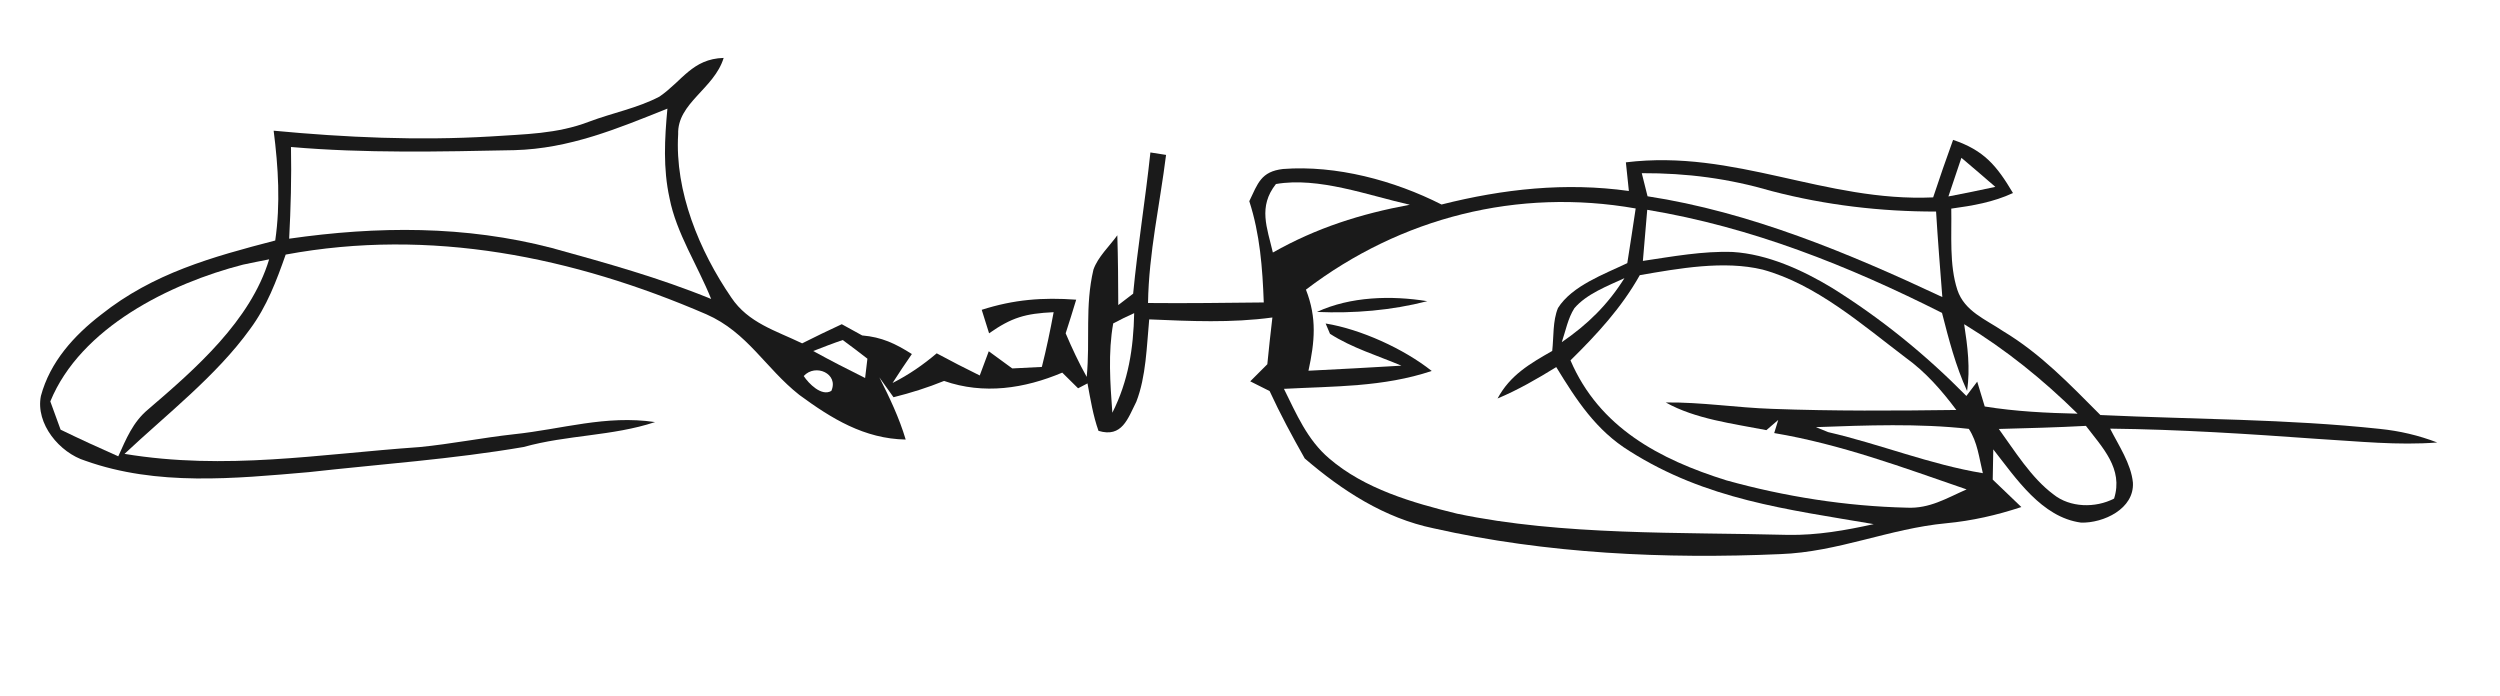 <?xml version="1.0" encoding="UTF-8" standalone="no"?>
<!DOCTYPE svg PUBLIC "-//W3C//DTD SVG 1.1//EN" "http://www.w3.org/Graphics/SVG/1.1/DTD/svg11.dtd">
<svg viewBox="0 0 316 88" xmlns:xlink="http://www.w3.org/1999/xlink" height="88.0pt" width="316.0pt" xmlns="http://www.w3.org/2000/svg" version="1.1"><rect x="0" y="0" width="316" height="88" fill="#808080" stroke="none"/><defs>
<path d="M 0.00 0.00 L 316.00 0.00 L 316.00 88.00 L 0.00 88.00 L 0.00 0.00 Z" id="p0" />
<path d="M 91.47 7.32 C 90.28 11.23 85.59 13.02 85.72 16.96 C 85.28 24.20 88.40 31.71 92.43 37.60 C 94.58 40.82 98.06 41.79 101.39 43.40 C 103.05 42.56 104.72 41.76 106.40 40.98 C 107.26 41.46 108.12 41.93 108.98 42.40 C 111.46 42.61 113.18 43.43 115.26 44.75 C 114.42 45.96 113.61 47.17 112.82 48.41 C 114.88 47.36 116.64 46.15 118.40 44.66 C 120.20 45.63 122.00 46.56 123.84 47.46 C 124.22 46.44 124.60 45.42 124.98 44.40 C 125.97 45.13 126.96 45.85 127.95 46.57 C 129.20 46.51 130.45 46.45 131.69 46.38 C 132.27 44.09 132.75 41.78 133.18 39.46 C 129.58 39.63 127.88 40.13 125.02 42.13 C 124.71 41.14 124.40 40.15 124.09 39.16 C 128.15 37.86 131.78 37.57 136.03 37.88 C 135.60 39.30 135.16 40.72 134.70 42.13 C 135.50 44.01 136.36 45.85 137.36 47.64 C 137.81 42.94 137.12 38.71 138.21 34.08 C 138.78 32.46 140.25 31.11 141.23 29.74 C 141.32 32.68 141.34 35.62 141.35 38.56 C 141.98 38.08 142.60 37.60 143.23 37.12 C 143.80 31.15 144.78 25.23 145.41 19.27 L 147.39 19.58 C 146.61 25.85 145.21 31.94 145.11 38.30 C 149.98 38.35 154.86 38.28 159.74 38.23 C 159.58 33.87 159.26 29.60 157.91 25.43 C 158.99 23.19 159.38 21.68 162.18 21.36 C 168.90 20.85 176.22 22.81 182.21 25.85 C 190.02 23.88 197.87 23.02 205.89 24.14 C 205.76 22.94 205.64 21.73 205.51 20.52 C 219.30 18.83 230.65 25.56 244.35 24.95 C 245.16 22.52 245.99 20.09 246.87 17.68 C 250.78 19.00 252.38 20.93 254.44 24.40 C 251.94 25.56 249.35 26.00 246.64 26.37 C 246.71 29.68 246.37 33.46 247.41 36.64 C 248.31 39.35 250.99 40.37 253.18 41.85 C 257.98 44.74 261.58 48.54 265.49 52.46 C 277.50 53.02 289.01 52.95 300.79 54.21 C 303.33 54.47 305.68 55.02 308.07 55.93 C 303.07 56.32 298.09 55.78 292.99 55.48 C 284.24 54.85 275.50 54.28 266.72 54.18 C 267.79 56.29 269.37 58.62 269.60 61.00 C 269.79 64.33 265.86 66.13 263.06 66.06 C 258.07 65.40 254.82 60.45 251.95 56.80 C 251.93 58.07 251.91 59.35 251.88 60.62 C 253.09 61.77 254.30 62.93 255.50 64.09 C 252.37 65.12 249.28 65.83 246.00 66.14 C 238.83 66.81 232.32 69.78 225.03 70.04 C 210.49 70.68 195.44 69.99 181.21 66.78 C 174.99 65.49 169.66 62.02 164.92 57.95 C 163.34 55.16 161.82 52.34 160.48 49.43 C 159.66 49.02 158.85 48.61 158.03 48.20 C 158.75 47.48 159.47 46.76 160.19 46.04 C 160.39 44.07 160.59 42.09 160.83 40.13 C 155.63 40.84 150.47 40.59 145.26 40.37 C 144.94 43.75 144.87 47.60 143.63 50.78 C 142.55 52.92 141.83 55.36 138.85 54.46 C 138.16 52.52 137.84 50.49 137.46 48.46 C 137.06 48.67 136.67 48.88 136.27 49.08 C 135.60 48.42 134.94 47.76 134.27 47.10 C 129.49 49.12 124.33 49.90 119.33 48.15 C 117.24 49.00 115.14 49.66 112.94 50.21 C 112.35 49.37 111.75 48.54 111.15 47.70 C 112.44 50.25 113.66 52.81 114.48 55.56 C 109.24 55.46 105.11 52.91 101.04 49.92 C 96.75 46.54 94.50 42.02 89.29 39.73 C 72.44 32.45 54.40 28.78 36.11 32.18 C 34.94 35.51 33.73 38.73 31.61 41.59 C 27.35 47.51 21.06 52.37 15.74 57.37 C 28.52 59.48 40.31 57.40 53.03 56.51 C 57.02 56.12 60.96 55.33 64.95 54.89 C 71.06 54.25 76.56 52.43 82.80 53.35 C 77.40 55.14 71.69 54.96 66.19 56.50 C 57.23 58.04 48.06 58.67 39.02 59.68 C 29.65 60.49 19.84 61.47 10.79 58.24 C 7.54 57.24 4.47 53.57 5.17 50.05 C 6.32 45.76 9.34 42.42 12.78 39.77 C 19.37 34.53 26.80 32.48 34.79 30.40 C 35.46 25.73 35.18 21.18 34.59 16.52 C 43.71 17.38 52.85 17.79 62.00 17.25 C 66.34 16.95 70.38 16.95 74.49 15.37 C 77.40 14.27 80.61 13.66 83.36 12.21 C 86.24 10.23 87.50 7.44 91.47 7.32 Z" id="p1" />
<path d="M 84.36 13.73 C 84.01 17.55 83.80 21.27 84.63 25.05 C 85.48 29.45 88.20 33.57 89.89 37.79 C 83.35 35.11 76.57 33.23 69.77 31.35 C 58.81 28.49 47.70 28.57 36.55 30.17 C 36.75 26.31 36.86 22.45 36.78 18.58 C 46.09 19.39 55.65 19.17 65.03 18.98 C 71.99 18.79 78.01 16.27 84.36 13.73 Z" id="p2" />
<path d="M 247.92 19.95 L 248.21 20.19 C 249.55 21.33 250.89 22.47 252.21 23.62 C 250.24 24.05 248.27 24.45 246.28 24.83 C 246.82 23.20 247.37 21.57 247.92 19.95 Z" id="p3" />
<path d="M 207.52 21.89 C 213.26 21.87 218.47 22.56 223.97 24.16 C 230.75 25.93 237.72 26.75 244.72 26.74 C 244.94 30.35 245.23 33.95 245.51 37.55 C 233.73 32.02 221.19 26.79 208.25 24.81 C 208.01 23.84 207.76 22.86 207.52 21.89 Z" id="p4" />
<path d="M 161.28 23.26 C 166.67 22.33 172.94 24.70 178.20 25.88 C 171.99 27.03 166.40 28.80 160.89 31.92 C 160.16 28.77 159.00 26.14 161.28 23.26 Z" id="p5" />
<path d="M 206.75 26.35 C 206.41 28.65 206.05 30.96 205.69 33.26 C 202.79 34.65 198.71 36.11 196.93 38.93 C 196.25 40.57 196.40 42.61 196.20 44.36 C 193.38 45.97 190.89 47.40 189.29 50.37 C 191.89 49.28 194.31 47.88 196.71 46.40 C 199.25 50.55 201.73 54.40 205.98 57.02 C 215.67 63.16 225.83 64.37 236.84 66.25 C 233.26 67.04 229.69 67.67 226.01 67.61 C 212.46 67.25 197.50 67.72 184.18 64.93 C 178.54 63.55 172.48 61.80 168.00 57.94 C 165.23 55.58 163.87 52.33 162.29 49.15 C 168.67 48.81 174.82 48.94 180.97 46.89 C 177.43 44.08 171.99 41.61 167.56 40.89 L 168.11 42.19 C 170.85 43.96 174.14 44.95 177.14 46.22 C 173.22 46.45 169.31 46.67 165.39 46.86 C 166.18 43.19 166.48 40.21 165.07 36.61 C 177.06 27.48 191.86 23.73 206.75 26.35 Z" id="p6" />
<path d="M 208.21 26.52 C 221.37 28.70 233.61 33.58 245.47 39.55 C 246.33 42.91 247.19 46.25 248.64 49.42 C 249.05 46.55 248.71 43.81 248.27 40.98 C 253.57 44.21 258.18 47.94 262.61 52.29 C 258.67 52.20 254.76 52.01 250.87 51.38 C 250.55 50.33 250.24 49.29 249.92 48.24 C 249.46 48.84 249.00 49.45 248.55 50.05 C 243.43 44.85 237.78 40.26 231.59 36.40 C 227.86 34.14 223.42 32.12 219.02 31.85 C 215.27 31.71 211.37 32.43 207.66 32.98 C 207.85 30.83 208.03 28.68 208.21 26.52 Z" id="p7" />
<path d="M 34.02 32.78 C 31.68 40.54 24.69 46.64 18.71 51.76 C 16.80 53.35 15.95 55.47 14.95 57.68 C 12.50 56.60 10.07 55.48 7.66 54.31 C 7.22 53.12 6.79 51.93 6.36 50.74 C 10.18 41.41 21.49 35.82 30.72 33.45 C 31.82 33.22 32.92 32.99 34.02 32.78 Z" id="p8" />
<path d="M 222.81 34.08 C 229.56 35.93 235.35 41.02 240.84 45.18 C 243.40 47.02 245.40 49.31 247.28 51.82 C 239.52 51.92 231.75 51.97 224.00 51.68 C 219.49 51.53 215.07 50.82 210.55 50.87 C 214.29 52.97 219.08 53.55 223.27 54.37 C 223.77 53.94 224.27 53.51 224.77 53.08 L 224.26 54.74 C 232.70 56.16 240.53 59.09 248.58 61.86 C 246.04 62.97 243.92 64.31 241.03 64.17 C 233.33 63.99 225.60 62.77 218.19 60.71 C 209.78 58.07 202.15 54.05 198.51 45.55 C 201.85 42.26 204.96 38.90 207.27 34.78 C 212.20 33.93 217.90 32.89 222.81 34.08 Z" id="p9" />
<path d="M 205.33 35.16 C 203.21 38.53 200.69 41.00 197.41 43.25 C 197.89 41.84 198.19 40.22 199.00 38.96 C 200.54 37.15 203.21 36.14 205.33 35.16 Z" id="p10" />
<path d="M 180.41 38.07 C 175.86 39.24 171.15 39.63 166.46 39.43 C 170.69 37.47 175.86 37.33 180.41 38.07 Z" id="p11" />
<path d="M 140.71 40.88 C 141.58 40.42 142.46 39.98 143.36 39.58 C 143.27 44.03 142.63 48.15 140.60 52.17 C 140.33 48.48 140.05 44.54 140.71 40.88 Z" id="p12" />
<path d="M 106.52 42.98 C 107.58 43.75 108.61 44.54 109.64 45.34 C 109.54 46.15 109.45 46.97 109.35 47.78 C 107.14 46.68 104.95 45.56 102.79 44.37 C 104.02 43.89 105.27 43.40 106.52 42.98 Z" id="p13" />
<path d="M 105.08 49.41 C 103.85 50.15 102.21 48.48 101.59 47.53 C 103.08 45.90 106.05 47.25 105.08 49.41 Z" id="p14" />
<path d="M 229.53 53.99 C 235.91 53.76 242.52 53.50 248.86 54.21 C 249.96 55.89 250.16 57.88 250.63 59.81 C 243.98 58.72 237.66 56.14 231.08 54.62 L 229.53 53.99 Z" id="p15" />
<path d="M 252.65 54.22 C 256.32 54.12 259.99 54.03 263.66 53.83 C 265.74 56.57 268.42 59.25 267.22 63.02 C 264.87 64.24 261.64 64.18 259.54 62.48 C 256.75 60.40 254.68 57.02 252.65 54.22 Z" id="p16" /></defs><g stroke-width="10pt">
<use stroke="#ffffff" xlink:href="#p0" />
<use stroke="#1a1a1a" xlink:href="#p1" />
<use stroke="#ffffff" xlink:href="#p2" />
<use stroke="#ffffff" xlink:href="#p3" />
<use stroke="#ffffff" xlink:href="#p4" />
<use stroke="#ffffff" xlink:href="#p5" />
<use stroke="#ffffff" xlink:href="#p6" />
<use stroke="#ffffff" xlink:href="#p7" />
<use stroke="#ffffff" xlink:href="#p8" />
<use stroke="#ffffff" xlink:href="#p9" />
<use stroke="#ffffff" xlink:href="#p10" />
<use stroke="#1a1a1a" xlink:href="#p11" />
<use stroke="#ffffff" xlink:href="#p12" />
<use stroke="#ffffff" xlink:href="#p13" />
<use stroke="#ffffff" xlink:href="#p14" />
<use stroke="#ffffff" xlink:href="#p15" />
<use stroke="#ffffff" xlink:href="#p16" /></g>
<g>
<use xlink:href="#p0" fill="#ffffff" />
<use xlink:href="#p1" fill="#1a1a1a" />
<use xlink:href="#p2" fill="#ffffff" />
<use xlink:href="#p3" fill="#ffffff" />
<use xlink:href="#p4" fill="#ffffff" />
<use xlink:href="#p5" fill="#ffffff" />
<use xlink:href="#p6" fill="#ffffff" />
<use xlink:href="#p7" fill="#ffffff" />
<use xlink:href="#p8" fill="#ffffff" />
<use xlink:href="#p9" fill="#ffffff" />
<use xlink:href="#p10" fill="#ffffff" />
<use xlink:href="#p11" fill="#1a1a1a" />
<use xlink:href="#p12" fill="#ffffff" />
<use xlink:href="#p13" fill="#ffffff" />
<use xlink:href="#p14" fill="#ffffff" />
<use xlink:href="#p15" fill="#ffffff" />
<use xlink:href="#p16" fill="#ffffff" /></g></svg>
